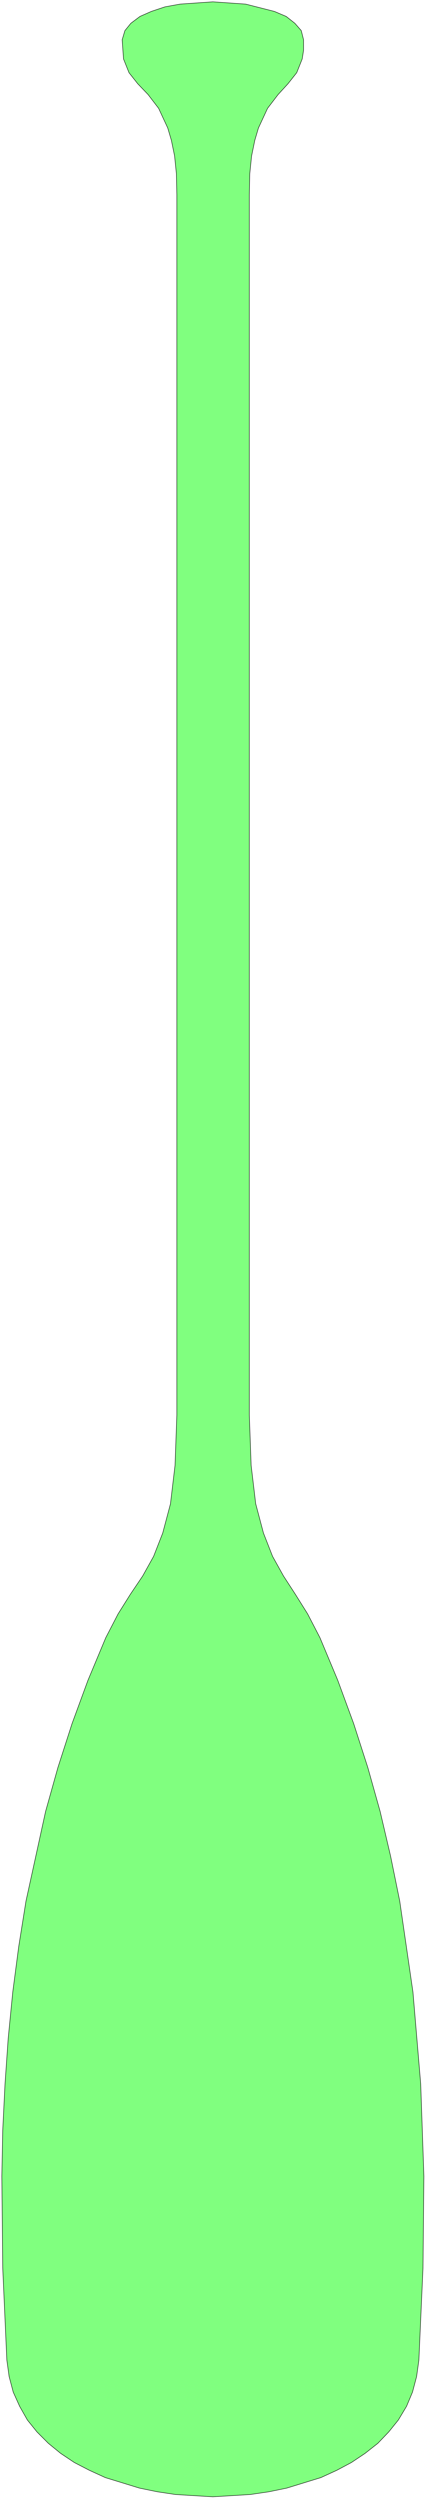<svg xmlns="http://www.w3.org/2000/svg" width="62.533" height="364.467" fill-rule="evenodd" stroke-linecap="round" preserveAspectRatio="none" viewBox="0 0 939 5468"><style>.brush0{fill:#fff}</style><path d="m388 426-1-46-4-39-7-34-8-27-20-43-23-30-23-24-19-24-12-30-3-42 6-20 13-16 20-15 25-11 30-10 33-6 72-5 72 5 63 16 26 11 19 15 14 16 5 20v23l-3 19-12 30-19 24-22 24-23 30-20 43-8 27-7 34-4 39-1 46v2669l4 110 10 84 17 64 20 51 24 43 26 40 27 43 27 52 39 93 35 95 31 96 27 96 23 98 20 98 29 199 17 201 7 202-2 201-9 201-5 36-9 34-13 31-18 30-21 26-24 25-28 22-30 20-32 17-35 16-75 23-39 8-41 6-82 5-82-5-40-6-39-8-75-23-35-16-33-17-30-20-27-22-25-25-21-26-17-30-14-31-9-34-5-36-9-201-2-201 2-101 5-101 7-100 10-101 13-99 16-100 43-196 27-96 31-96 35-95 39-93 27-52 27-43 27-40 24-43 20-51 17-64 10-84 4-110V426z" style="fill:#80ff7f;stroke:none"/><path d="m388 426-1-46-4-39-7-34-8-27-20-43-23-30-23-24-19-24-12-30-3-42 6-20 13-16 20-15 25-11 30-10 33-6 72-5 72 5 63 16 26 11 19 15 14 16 5 20v23l-3 19-12 30-19 24-22 24-23 30-20 43-8 27-7 34-4 39-1 46v2669l4 110 10 84 17 64 20 51 24 43 26 40 27 43 27 52 39 93 35 95 31 96 27 96 23 98 20 98 29 199 17 201 7 202-2 201-9 201-5 36-9 34-13 31-18 30-21 26-24 25-28 22-30 20-32 17-35 16-75 23-39 8-41 6-82 5-82-5-40-6-39-8-75-23-35-16-33-17-30-20-27-22-25-25-21-26-17-30-14-31-9-34-5-36-9-201-2-201 2-101 5-101 7-100 10-101 13-99 16-100 43-196 27-96 31-96 35-95 39-93 27-52 27-43 27-40 24-43 20-51 17-64 10-84 4-110V426z" style="fill:none;stroke:#000;stroke-width:1;stroke-linejoin:round"/></svg>
